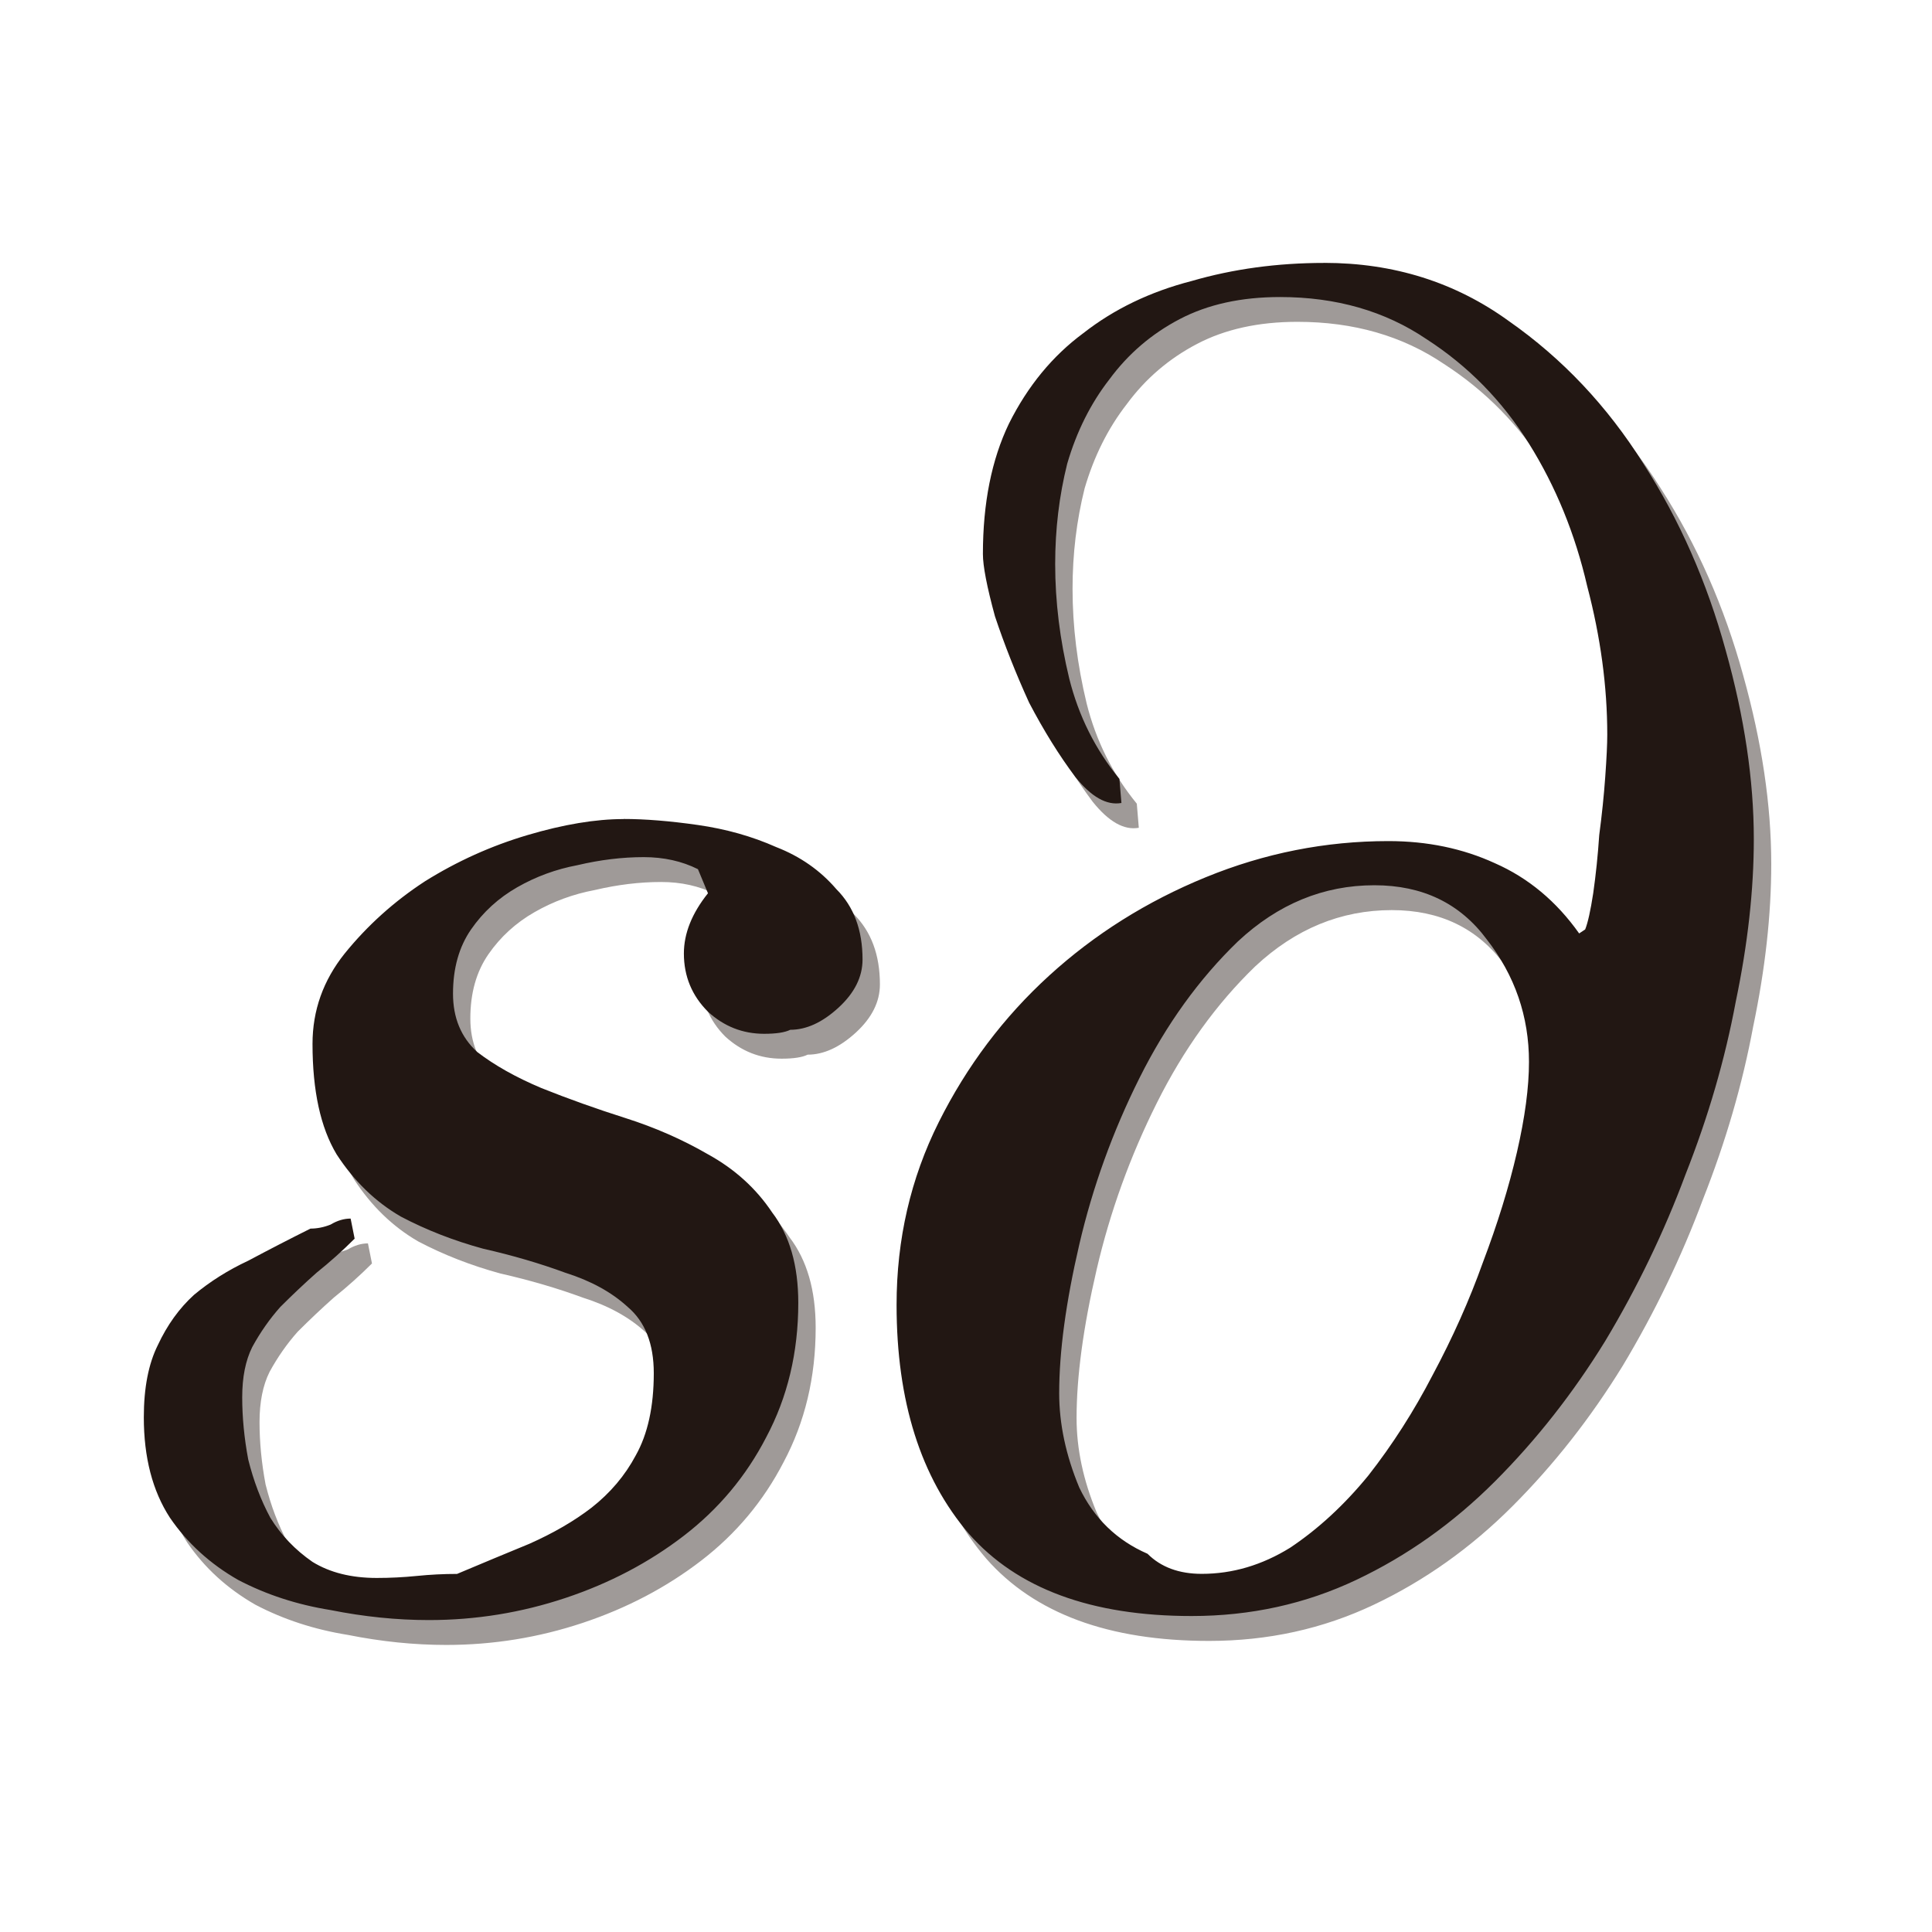 <svg xmlns="http://www.w3.org/2000/svg" height="78.618" width="78.618">
  <defs>
    <filter id="a">
      <feGaussianBlur stdDeviation="1.478"/>
    </filter>
  </defs>
  <g transform="matrix(.817 0 0 .817 -80.208 -136.85)" opacity=".434" fill="#221713" filter="url(#a)">
    <path d="M130.1 209.533q1.6 0 3.7.3t3.9 1.1q1.8.7 3 2.1 1.3 1.3 1.3 3.5 0 1.3-1.2 2.4-1.2 1.1-2.4 1.1-.4.2-1.3.2-1.6 0-2.8-1.1-1.2-1.2-1.2-2.9 0-1.5 1.2-3l-.5-1.2q-1.2-.6-2.7-.6-1.6 0-3.3.4-1.6.3-3 1.1t-2.3 2.1q-.9 1.3-.9 3.2 0 1.8 1.2 2.9 1.3 1 3.2 1.8 2 .8 4.2 1.5t4.1 1.8q2 1.1 3.2 2.9 1.3 1.7 1.3 4.5 0 3.7-1.6 6.7-1.5 2.9-4.1 4.9-2.6 2-5.9 3.1-3.3 1.1-6.8 1.1-2.4 0-4.9-.5-2.5-.4-4.6-1.5-2.1-1.2-3.4-3.1-1.3-2-1.3-5 0-2.2.7-3.6.7-1.5 1.8-2.5 1.2-1 2.7-1.7 1.5-.8 3.1-1.6.5 0 1-.2.5-.3 1-.3l.2 1q-.9.9-1.9 1.7-.9.8-1.8 1.7-.8.9-1.4 2-.5 1-.5 2.5t.3 3.1q.4 1.6 1.1 2.9.8 1.3 2.1 2.2 1.3.8 3.2.8 1 0 2-.1t2-.1q1.9-.8 3.6-1.5 1.8-.8 3.1-1.8 1.4-1.1 2.2-2.6.9-1.6.9-4.1 0-2.2-1.3-3.3-1.2-1.1-3.1-1.7-1.9-.7-4.1-1.2-2.2-.6-4.1-1.6-1.9-1.1-3.2-3.1-1.2-2-1.2-5.5 0-2.5 1.6-4.5 1.7-2.1 4-3.6 2.4-1.5 5.1-2.3 2.7-.8 4.8-.8zM164.995 181.833q5.2 0 9.2 2.9 4 2.8 6.7 7.1 2.7 4.2 4.1 9.3 1.4 5 1.4 9.4 0 3.8-.9 8.1-.8 4.3-2.5 8.6-1.6 4.3-4 8.3-2.4 3.9-5.5 7t-6.9 4.9q-3.8 1.8-8.2 1.8-7.5 0-11.1-4.1-3.6-4.2-3.6-11.4 0-4.9 2.1-9.1 2.1-4.2 5.5-7.3 3.4-3.1 7.8-4.9 4.4-1.8 9.1-1.8 2.9 0 5.3 1.1 2.5 1.1 4.2 3.5l.3-.2q.2-.5.4-1.8.2-1.4.3-2.9.2-1.5.3-2.9.1-1.4.1-2.1 0-3.6-1-7.4-.9-3.9-2.9-7.1-2-3.2-5.1-5.2-3.1-2.1-7.3-2.1-2.9 0-5 1.1t-3.5 3q-1.4 1.8-2.1 4.2-.6 2.4-.6 5 0 2.8.7 5.7.7 2.8 2.5 5l.1 1.2q-1.1.2-2.3-1.3-1.2-1.6-2.3-3.7-1-2.2-1.7-4.3-.6-2.2-.6-3.1 0-3.8 1.3-6.5 1.4-2.8 3.7-4.5 2.3-1.8 5.4-2.6 3.1-.9 6.6-.9zm-13.2 56.3q0 2.3 1 4.7 1.1 2.3 3.4 3.3 1 1 2.7 1 2.3 0 4.4-1.3 2.1-1.4 3.9-3.6 1.8-2.3 3.2-5 1.5-2.8 2.5-5.6 1.1-2.9 1.7-5.5.6-2.6.6-4.5 0-3.4-2.1-6.1-2-2.7-5.6-2.7-3.8 0-6.8 2.8-2.9 2.8-4.9 6.8-2 4-3 8.3-1 4.3-1 7.4z"/>
  </g>
  <g fill="#221713">
    <path d="M25.377 33.326q1.307 0 3.023.245 1.716.245 3.186.899 1.471.572 2.451 1.716 1.062 1.062 1.062 2.859 0 1.062-.98 1.961-.98.899-1.961.899-.327.163-1.062.163-1.307 0-2.287-.899-.98-.98-.98-2.369 0-1.225.98-2.451l-.408-.98q-.98-.49-2.206-.49-1.307 0-2.696.327-1.307.245-2.451.899-1.144.654-1.879 1.716-.735 1.062-.735 2.614 0 1.471.98 2.369 1.062.817 2.614 1.471 1.634.654 3.431 1.225 1.797.572 3.349 1.471 1.634.899 2.614 2.369 1.062 1.389 1.062 3.676 0 3.023-1.307 5.474-1.225 2.369-3.349 4.003-2.124 1.634-4.82 2.533-2.696.899-5.555.899-1.961 0-4.003-.408-2.042-.327-3.758-1.225-1.716-.98-2.778-2.533-1.062-1.634-1.062-4.085 0-1.797.572-2.941.572-1.225 1.471-2.042.98-.817 2.206-1.389 1.225-.654 2.533-1.307.408 0 .817-.163.408-.245.817-.245l.163.817q-.735.735-1.552 1.389-.735.654-1.471 1.389-.654.735-1.144 1.634-.408.817-.408 2.042t.245 2.533q.327 1.307.899 2.369.654 1.062 1.716 1.797 1.062.654 2.614.654.817 0 1.634-.082t1.634-.082q1.552-.654 2.941-1.225 1.471-.654 2.533-1.471 1.144-.899 1.797-2.124.735-1.307.735-3.349 0-1.797-1.062-2.696-.98-.899-2.533-1.389-1.552-.572-3.349-.98-1.797-.49-3.349-1.307-1.552-.899-2.614-2.533-.98-1.634-.98-4.493 0-2.042 1.307-3.676 1.389-1.716 3.268-2.941 1.961-1.225 4.166-1.879 2.206-.654 3.921-.654zM53.884 10.697q4.248 0 7.516 2.369 3.268 2.287 5.474 5.8 2.206 3.431 3.349 7.598 1.144 4.085 1.144 7.679 0 3.104-.735 6.617-.654 3.513-2.042 7.026-1.307 3.513-3.268 6.781-1.961 3.186-4.493 5.719-2.533 2.533-5.637 4.003-3.104 1.471-6.699 1.471-6.127 0-9.068-3.349-2.941-3.431-2.941-9.313 0-4.003 1.716-7.434t4.493-5.964q2.778-2.533 6.372-4.003 3.595-1.471 7.434-1.471 2.369 0 4.33.899 2.042.899 3.431 2.859l.245-.163q.163-.408.327-1.471.163-1.144.245-2.369.163-1.225.245-2.369.082-1.144.082-1.716 0-2.941-.817-6.045-.735-3.186-2.369-5.8-1.634-2.614-4.166-4.248-2.533-1.716-5.964-1.716-2.369 0-4.085.899-1.716.899-2.859 2.451-1.144 1.471-1.716 3.431-.49 1.961-.49 4.085 0 2.287.572 4.657.572 2.287 2.042 4.085l.082.98q-.899.163-1.879-1.062-.98-1.307-1.879-3.023-.817-1.797-1.389-3.513-.49-1.797-.49-2.533 0-3.104 1.062-5.31 1.144-2.287 3.023-3.676 1.879-1.471 4.412-2.124 2.533-.735 5.392-.735zM43.101 56.691q0 1.879.817 3.84.899 1.879 2.778 2.696.817.817 2.206.817 1.879 0 3.595-1.062 1.716-1.144 3.186-2.941 1.471-1.879 2.614-4.085 1.225-2.287 2.042-4.575.899-2.369 1.389-4.493t.49-3.676q0-2.778-1.716-4.983-1.634-2.206-4.575-2.206-3.104 0-5.555 2.287-2.369 2.287-4.003 5.555-1.634 3.268-2.451 6.781-.817 3.513-.817 6.045z"/>
  </g>
</svg>
